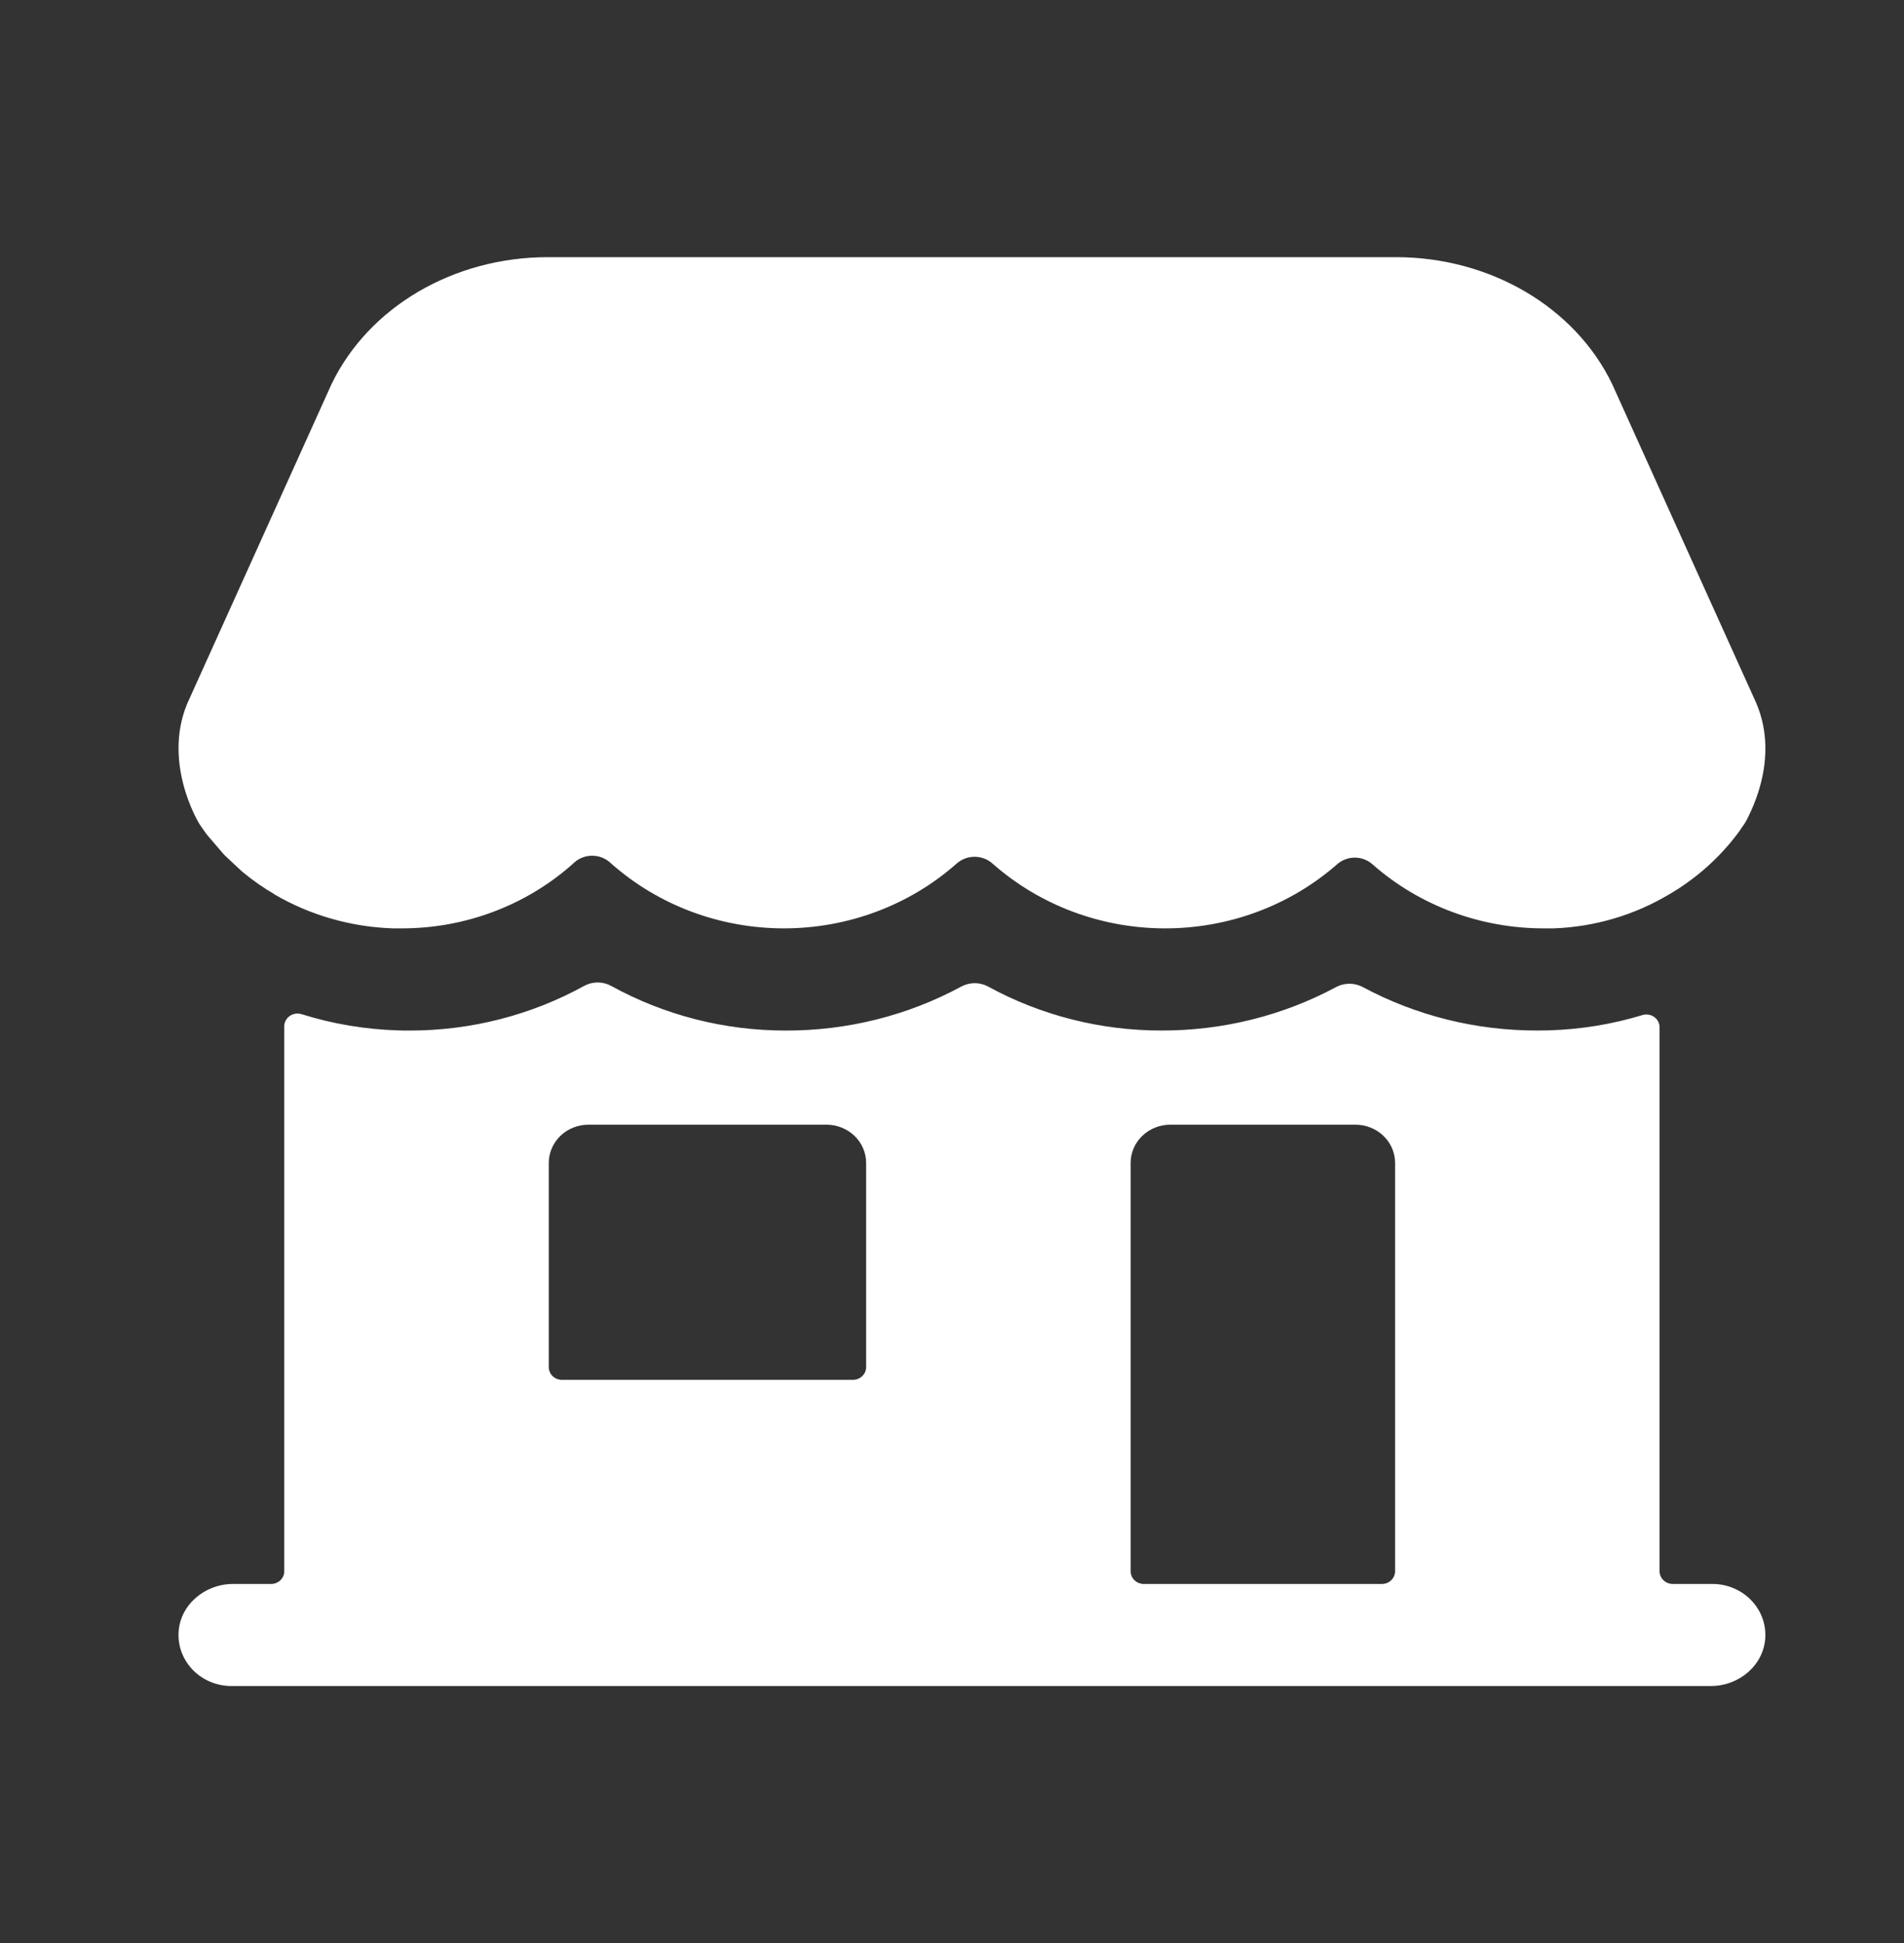 <svg width="50" height="51" viewBox="0 0 50 51" fill="none" xmlns="http://www.w3.org/2000/svg">
<rect x="0" y="0" width="50" height="51" fill="#333333" stroke="none"/>
<path d="M44.971 41.576H43.929C43.837 41.576 43.748 41.541 43.683 41.478C43.618 41.415 43.581 41.33 43.581 41.241V26.968C43.582 26.915 43.57 26.862 43.545 26.814C43.521 26.767 43.485 26.725 43.44 26.694C43.396 26.662 43.344 26.641 43.289 26.633C43.235 26.624 43.179 26.628 43.127 26.645C42.33 26.887 41.502 27.021 40.668 27.045C40.565 27.045 40.468 27.049 40.373 27.049C38.767 27.053 37.187 26.66 35.784 25.907C35.678 25.851 35.559 25.821 35.437 25.821C35.316 25.821 35.196 25.851 35.09 25.907C33.687 26.66 32.108 27.053 30.502 27.049C28.906 27.052 27.337 26.654 25.948 25.895C25.841 25.837 25.72 25.806 25.597 25.806C25.474 25.806 25.353 25.837 25.245 25.895C23.836 26.657 22.246 27.055 20.63 27.05C19.023 27.051 17.444 26.647 16.049 25.878C15.941 25.819 15.819 25.788 15.695 25.788C15.571 25.788 15.448 25.819 15.341 25.878C13.945 26.647 12.366 27.051 10.759 27.05C10.665 27.05 10.569 27.05 10.467 27.046H10.461C9.597 27.021 8.741 26.878 7.919 26.62C7.867 26.604 7.812 26.6 7.758 26.608C7.704 26.616 7.653 26.637 7.608 26.668C7.564 26.699 7.528 26.739 7.503 26.786C7.478 26.833 7.465 26.885 7.465 26.938V41.241C7.465 41.33 7.429 41.415 7.364 41.478C7.298 41.541 7.21 41.576 7.118 41.576H6.12C5.37 41.576 4.722 42.132 4.689 42.855C4.68 43.036 4.71 43.216 4.776 43.386C4.842 43.555 4.943 43.71 5.072 43.841C5.202 43.971 5.358 44.076 5.53 44.147C5.703 44.218 5.889 44.255 6.076 44.255H44.927C45.677 44.255 46.325 43.699 46.358 42.975C46.366 42.795 46.337 42.614 46.271 42.445C46.205 42.275 46.104 42.121 45.974 41.99C45.845 41.859 45.689 41.755 45.516 41.684C45.344 41.612 45.158 41.576 44.971 41.576ZM22.745 35.883C22.745 35.972 22.709 36.057 22.643 36.12C22.578 36.183 22.49 36.218 22.398 36.218H14.758C14.666 36.218 14.578 36.183 14.512 36.12C14.447 36.057 14.411 35.972 14.411 35.883V30.525C14.411 30.259 14.521 30.003 14.716 29.815C14.911 29.627 15.176 29.521 15.453 29.521H21.703C21.98 29.521 22.245 29.627 22.44 29.815C22.635 30.003 22.745 30.259 22.745 30.525V35.883ZM36.289 41.576H30.038C29.946 41.576 29.857 41.541 29.792 41.478C29.727 41.415 29.691 41.33 29.691 41.241V30.525C29.691 30.259 29.8 30.003 29.996 29.815C30.191 29.627 30.456 29.521 30.732 29.521H35.594C35.87 29.521 36.136 29.627 36.331 29.815C36.526 30.003 36.636 30.259 36.636 30.525V41.241C36.636 41.33 36.599 41.415 36.534 41.478C36.469 41.541 36.381 41.576 36.289 41.576ZM46.062 18.326L42.336 10.081C41.36 8.058 39.131 6.75 36.658 6.75H14.385C11.911 6.75 9.683 8.058 8.707 10.081L4.981 18.326C4.199 19.951 5.232 21.62 5.232 21.62L5.257 21.658C5.299 21.723 5.375 21.826 5.421 21.891C5.425 21.896 5.429 21.902 5.433 21.908L5.867 22.414C5.883 22.433 5.901 22.451 5.919 22.468L6.353 22.873L6.39 22.903C6.645 23.114 6.917 23.303 7.205 23.471V23.475C8.15 24.027 9.226 24.334 10.33 24.368H10.545C12.215 24.371 13.825 23.763 15.05 22.668L15.078 22.642C15.206 22.526 15.375 22.461 15.551 22.461C15.727 22.461 15.896 22.526 16.024 22.642L16.052 22.668C17.29 23.762 18.908 24.368 20.587 24.368C22.266 24.368 23.884 23.762 25.121 22.668C25.25 22.553 25.418 22.489 25.593 22.489C25.768 22.489 25.937 22.553 26.065 22.668C27.299 23.758 28.911 24.365 30.585 24.368C32.259 24.372 33.873 23.772 35.112 22.687C35.239 22.574 35.405 22.511 35.577 22.511C35.75 22.511 35.916 22.574 36.042 22.687C37.282 23.779 38.904 24.379 40.584 24.368H40.8C41.876 24.329 42.923 24.02 43.838 23.472C43.921 23.424 44 23.374 44.08 23.324C44.697 22.923 45.234 22.418 45.665 21.833L45.816 21.613C45.831 21.591 45.845 21.567 45.858 21.543C46.002 21.26 46.775 19.805 46.062 18.326Z" fill="white"/>
</svg>
